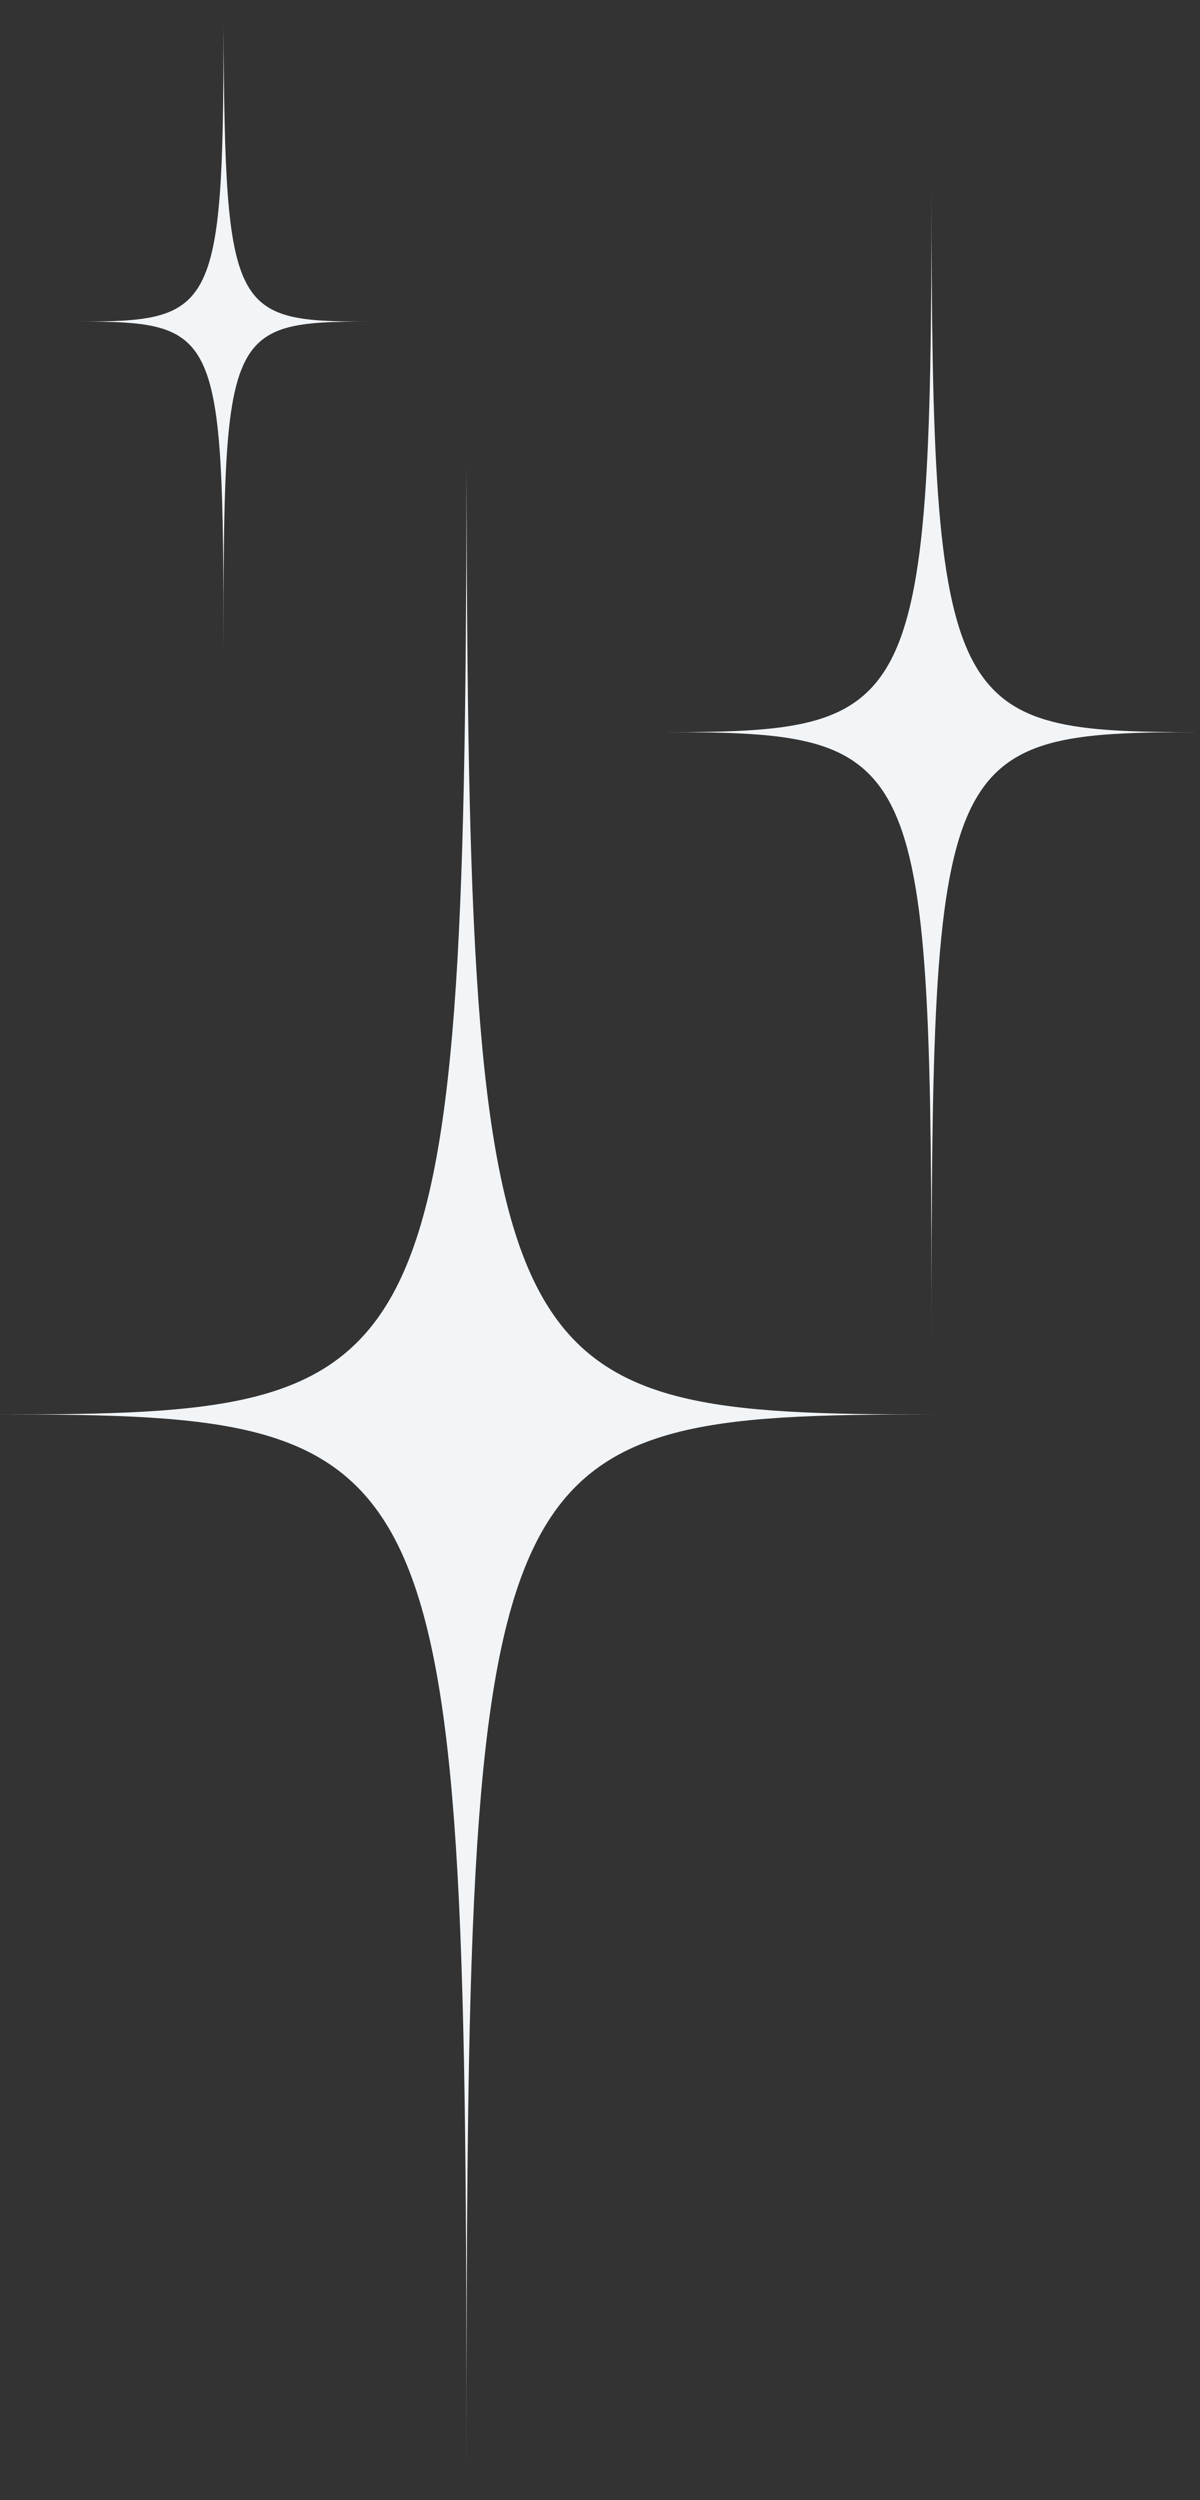 <svg width="24" height="50" viewBox="0 0 24 50" fill="none" xmlns="http://www.w3.org/2000/svg">
<rect x="0" y="0" width="24" height="50" fill="#333333" stroke="none"/>
<path d="M9.33 9.616C9.3 27.79 8.7 28.287 0 28.287C9.09 28.287 9.33 28.842 9.33 49.5C9.33 28.813 9.57 28.287 18.66 28.287C9.9 28.287 9.36 27.761 9.33 9.207" fill="#F2F5F8"/>
<path d="M18.63 3.889C18.63 14.35 18.27 14.642 13.26 14.642C18.51 14.642 18.63 14.963 18.63 26.885C18.63 14.963 18.78 14.642 24 14.642C18.96 14.642 18.63 14.35 18.63 3.656" fill="#F2F5F8"/>
<path d="M4.47 0.617C4.47 6.256 4.26 6.431 1.56 6.431C4.38 6.431 4.47 6.607 4.47 13.035C4.47 6.607 4.53 6.431 7.38 6.431C4.65 6.431 4.5 6.285 4.47 0.5" fill="#F2F5F8"/>
</svg>
